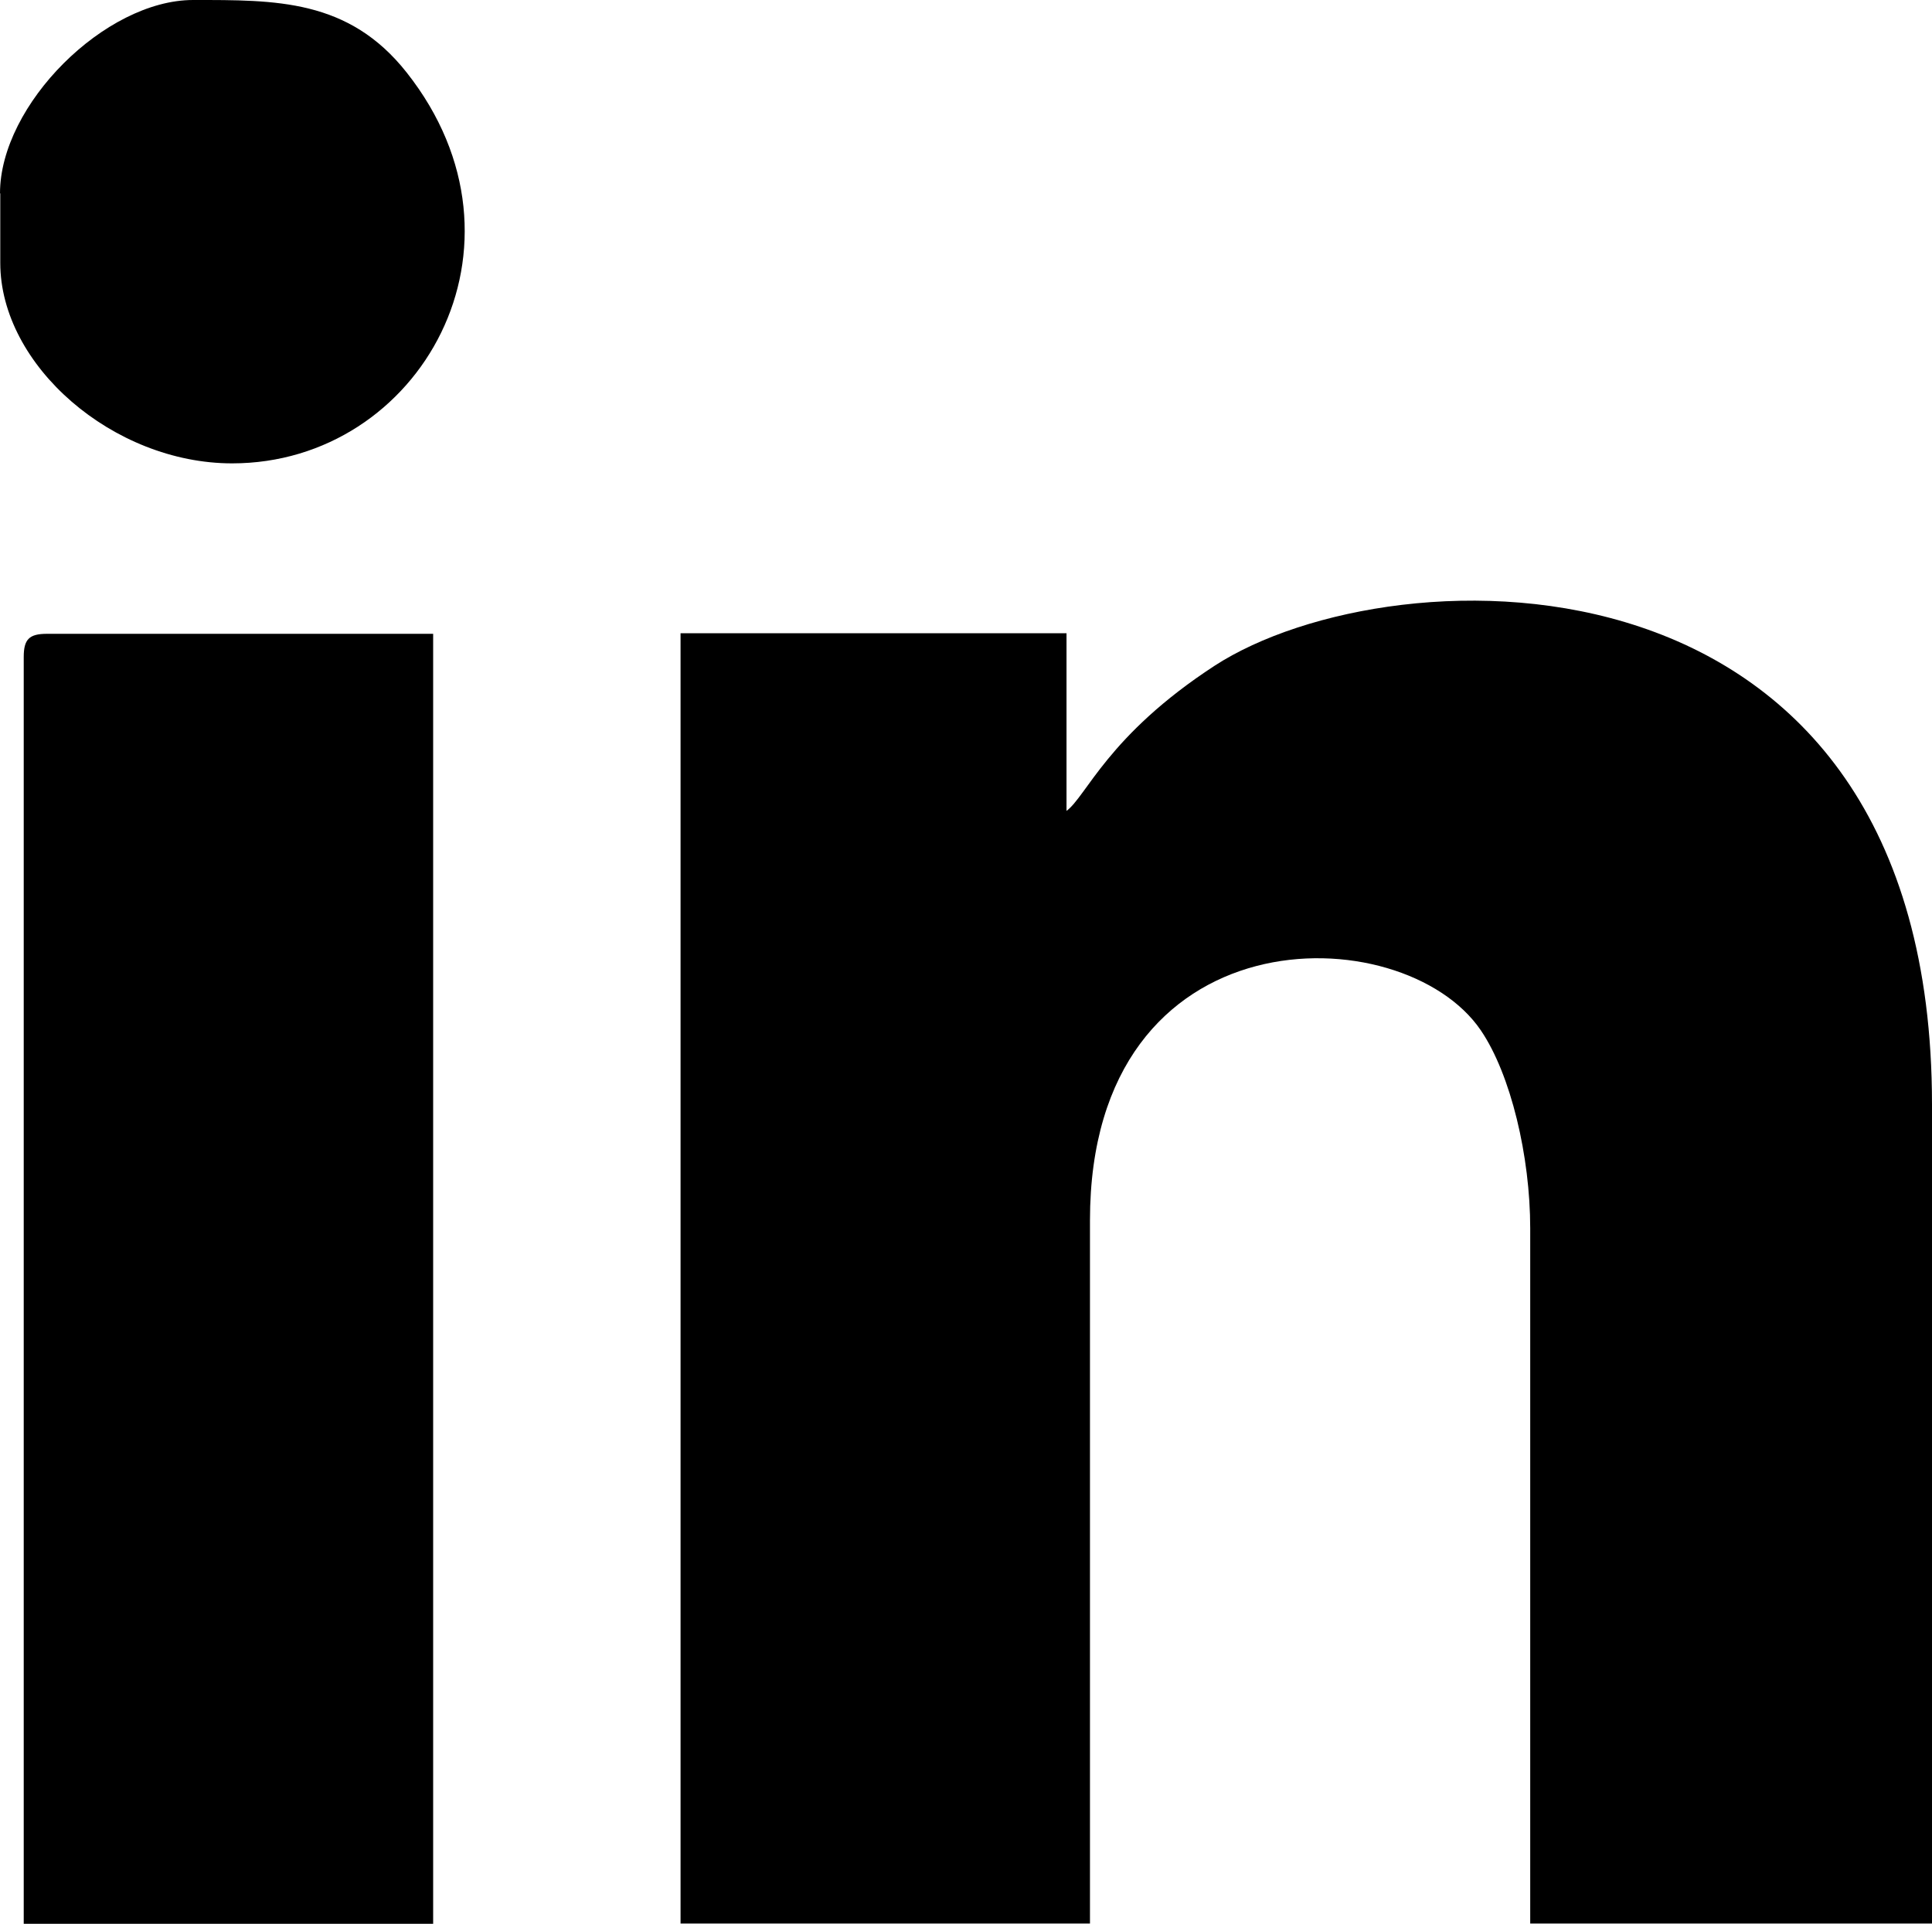<svg xmlns="http://www.w3.org/2000/svg" xmlns:xlink="http://www.w3.org/1999/xlink" fill="none" version="1.1" width="7.083" height="7.054" viewBox="0 0 7.083 7.054"><g><g><path d="M3.91,2.974C3.91,2.974,3.91,2.322,3.91,2.322C3.91,2.322,2.495,2.322,2.495,2.322C2.495,2.322,2.495,7.053,2.495,7.053C2.495,7.053,3.996,7.053,3.996,7.053C3.996,7.053,3.996,4.475,3.996,4.475C3.996,3.338,5.143,3.357,5.429,3.778C5.539,3.94,5.61,4.24,5.61,4.504C5.61,4.504,5.61,7.053,5.61,7.053C5.61,7.053,7.083,7.053,7.083,7.053C7.083,7.053,7.083,4.05,7.083,4.05C7.083,1.952,5.109,2.015,4.453,2.441C4.06,2.697,3.983,2.921,3.909,2.974C3.909,2.974,3.91,2.974,3.91,2.974Z" fill-rule="evenodd" fill="#000000" fill-opacity="1"/></g><g><path d="M0.087,2.408C0.087,2.408,0.087,7.054,0.087,7.054C0.087,7.054,1.588,7.054,1.588,7.054C1.588,7.054,1.588,2.324,1.588,2.324C1.588,2.324,0.172,2.324,0.172,2.324C0.107,2.324,0.087,2.344,0.087,2.409C0.087,2.409,0.087,2.408,0.087,2.408Z" fill-rule="evenodd" fill="#000000" fill-opacity="1"/></g><g><path d="M0.001,0.709C0.001,0.709,0.001,0.964,0.001,0.964C0.001,1.34,0.415,1.699,0.851,1.699C1.541,1.699,1.991,0.899,1.491,0.266C1.278,-0.004,1.011,0,0.708,0C0.385,0,0,0.384,0,0.709C0,0.709,0.001,0.709,0.001,0.709Z" fill-rule="evenodd" fill="#000000" fill-opacity="1"/></g></g></svg>
